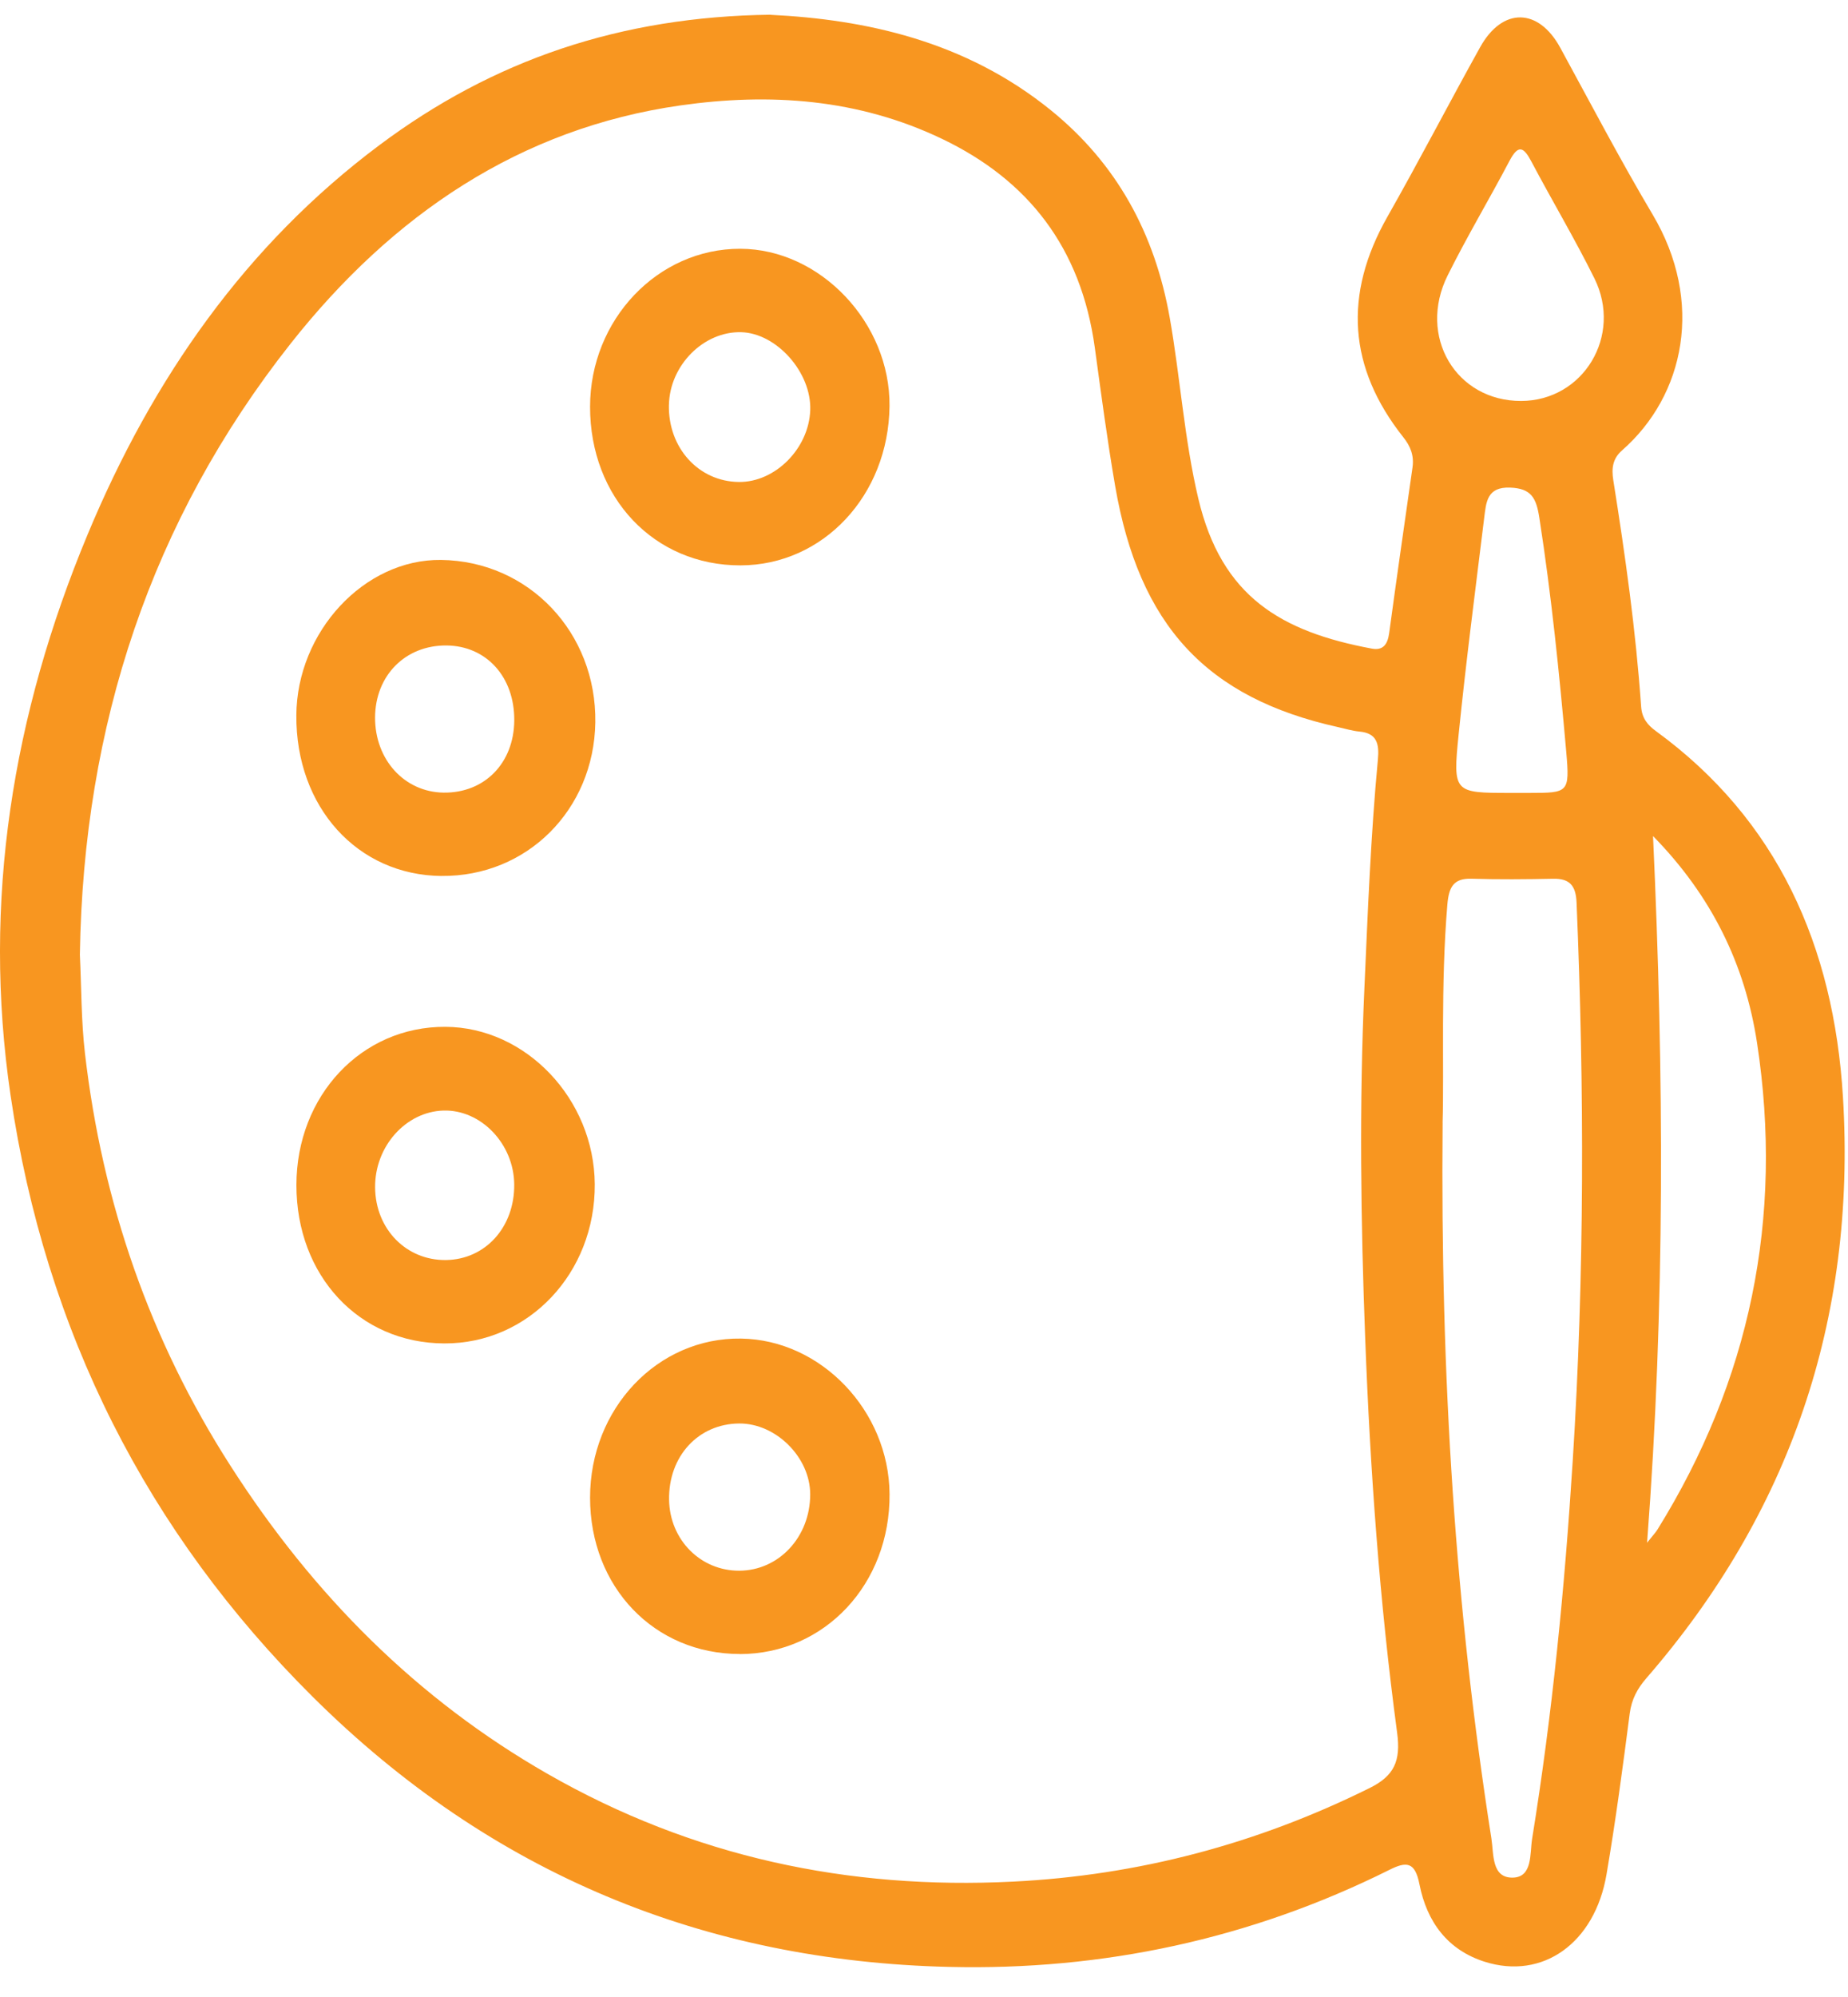 <svg width="50" height="54" viewBox="0 0 50 54" fill="none" xmlns="http://www.w3.org/2000/svg">
<path d="M20.854 0.401C23.395 0.526 26.106 1.096 28.433 2.981C30.201 4.414 31.244 6.293 31.651 8.605C31.936 10.226 32.042 11.878 32.422 13.482C33.051 16.14 34.665 17.081 37.117 17.539C37.412 17.594 37.542 17.436 37.585 17.125C37.788 15.629 38.003 14.136 38.217 12.641C38.263 12.32 38.163 12.067 37.969 11.824C36.481 9.947 36.342 7.967 37.539 5.86C38.398 4.348 39.2 2.799 40.046 1.278C40.651 0.189 41.626 0.21 42.215 1.291C43.038 2.799 43.837 4.324 44.712 5.798C46.114 8.155 45.587 10.69 43.885 12.18C43.63 12.404 43.6 12.667 43.649 12.98C43.972 15.013 44.26 17.051 44.403 19.108C44.425 19.42 44.575 19.603 44.801 19.768C48.083 22.158 49.616 25.565 49.864 29.672C50.229 35.706 48.404 40.934 44.544 45.38C44.301 45.66 44.145 45.947 44.094 46.336C43.906 47.788 43.713 49.24 43.467 50.681C43.15 52.548 41.736 53.544 40.168 53.046C39.176 52.731 38.606 51.979 38.404 50.946C38.284 50.339 38.051 50.333 37.598 50.559C33.823 52.441 29.821 53.287 25.671 53.186C19.086 53.03 13.293 50.685 8.457 45.879C3.99 41.44 1.229 36.02 0.286 29.62C-0.49 24.361 0.348 19.31 2.367 14.461C4.13 10.225 6.661 6.619 10.263 3.926C13.342 1.624 16.78 0.448 20.856 0.398L20.854 0.401ZM2.161 25.815C2.204 26.705 2.196 27.603 2.299 28.486C2.769 32.531 4.062 36.247 6.236 39.636C8.479 43.136 11.295 45.951 14.813 47.965C18.743 50.215 22.953 51.103 27.409 50.88C30.793 50.711 33.996 49.867 37.058 48.349C37.724 48.019 37.904 47.616 37.801 46.854C37.326 43.317 37.072 39.756 36.937 36.188C36.817 33.03 36.773 29.872 36.916 26.711C37.008 24.654 37.087 22.595 37.28 20.545C37.322 20.109 37.252 19.826 36.783 19.782C36.591 19.764 36.401 19.706 36.209 19.663C32.646 18.875 30.823 16.917 30.171 13.137C29.958 11.9 29.793 10.651 29.622 9.405C29.251 6.696 27.818 4.87 25.488 3.755C23.215 2.667 20.824 2.508 18.414 2.85C14.079 3.466 10.617 5.803 7.858 9.298C4.095 14.067 2.255 19.605 2.161 25.813V25.815ZM39.032 30.363C38.97 37.314 39.383 43.537 40.352 49.716C40.418 50.143 40.353 50.785 40.933 50.772C41.471 50.759 41.389 50.121 41.453 49.725C42.002 46.34 42.335 42.93 42.552 39.503C42.871 34.471 42.868 29.442 42.656 24.406C42.637 23.933 42.457 23.754 42.023 23.762C41.286 23.777 40.548 23.784 39.813 23.761C39.326 23.746 39.2 23.988 39.16 24.462C38.976 26.657 39.076 28.856 39.031 30.361L39.032 30.363ZM44.725 22.61C45.021 29.04 45.053 35.312 44.564 41.717C44.716 41.523 44.791 41.447 44.846 41.358C47.341 37.337 48.264 32.944 47.539 28.2C47.214 26.074 46.308 24.224 44.727 22.61H44.725ZM41.158 10.842C42.839 10.837 43.907 9.078 43.139 7.528C42.607 6.454 41.993 5.427 41.433 4.367C41.222 3.968 41.078 3.902 40.842 4.349C40.294 5.389 39.691 6.397 39.167 7.45C38.349 9.096 39.394 10.848 41.158 10.842ZM40.866 21.441C41.039 21.441 41.212 21.441 41.385 21.441C42.436 21.44 42.473 21.436 42.377 20.333C42.19 18.215 41.976 16.102 41.649 14.002C41.566 13.464 41.432 13.207 40.859 13.185C40.228 13.161 40.21 13.581 40.156 14.01C39.917 15.96 39.663 17.907 39.465 19.861C39.305 21.439 39.337 21.441 40.864 21.441H40.866Z" fill="#F89620"/>
<path d="M15.965 10.998C15.967 8.643 17.797 6.721 20.03 6.727C22.194 6.732 24.09 8.733 24.067 10.982C24.041 13.393 22.273 15.284 20.035 15.288C17.701 15.292 15.962 13.46 15.965 10.996V10.998ZM18.098 10.949C18.074 12.111 18.903 13.023 19.994 13.033C20.975 13.042 21.885 12.127 21.922 11.091C21.959 10.076 21.017 9.012 20.058 8.983C19.04 8.954 18.12 9.877 18.099 10.948L18.098 10.949Z" fill="#F89620"/>
<path d="M11.946 23.687C9.67 23.666 8.003 21.825 8.018 19.345C8.031 17.08 9.859 15.116 11.931 15.141C14.306 15.17 16.143 17.105 16.107 19.536C16.07 21.898 14.256 23.708 11.946 23.686V23.687ZM13.914 19.485C13.925 18.305 13.159 17.461 12.075 17.454C10.966 17.447 10.155 18.266 10.148 19.398C10.143 20.541 10.942 21.418 12.001 21.433C13.108 21.448 13.904 20.637 13.914 19.486V19.485Z" fill="#F89620"/>
<path d="M20.017 44.725C17.702 44.725 15.965 42.914 15.965 40.498C15.965 38.087 17.792 36.163 20.05 36.196C22.214 36.227 24.051 38.148 24.068 40.398C24.088 42.831 22.314 44.725 20.016 44.727L20.017 44.725ZM19.999 38.492C18.893 38.5 18.083 39.38 18.103 40.555C18.12 41.636 18.953 42.476 20 42.473C21.075 42.469 21.921 41.559 21.921 40.408C21.921 39.408 20.994 38.485 19.999 38.492Z" fill="#F89620"/>
<path d="M8.02 32.044C8.022 29.625 9.784 27.753 12.051 27.766C14.229 27.777 16.075 29.718 16.092 32.019C16.109 34.424 14.301 36.337 12.019 36.327C9.718 36.319 8.018 34.497 8.02 32.044ZM13.913 32.028C13.904 30.93 13.013 30.002 11.999 30.03C10.976 30.061 10.138 31.003 10.149 32.111C10.159 33.236 10.994 34.088 12.071 34.072C13.135 34.055 13.924 33.182 13.913 32.028Z" fill="#F89620"/>
</svg>

